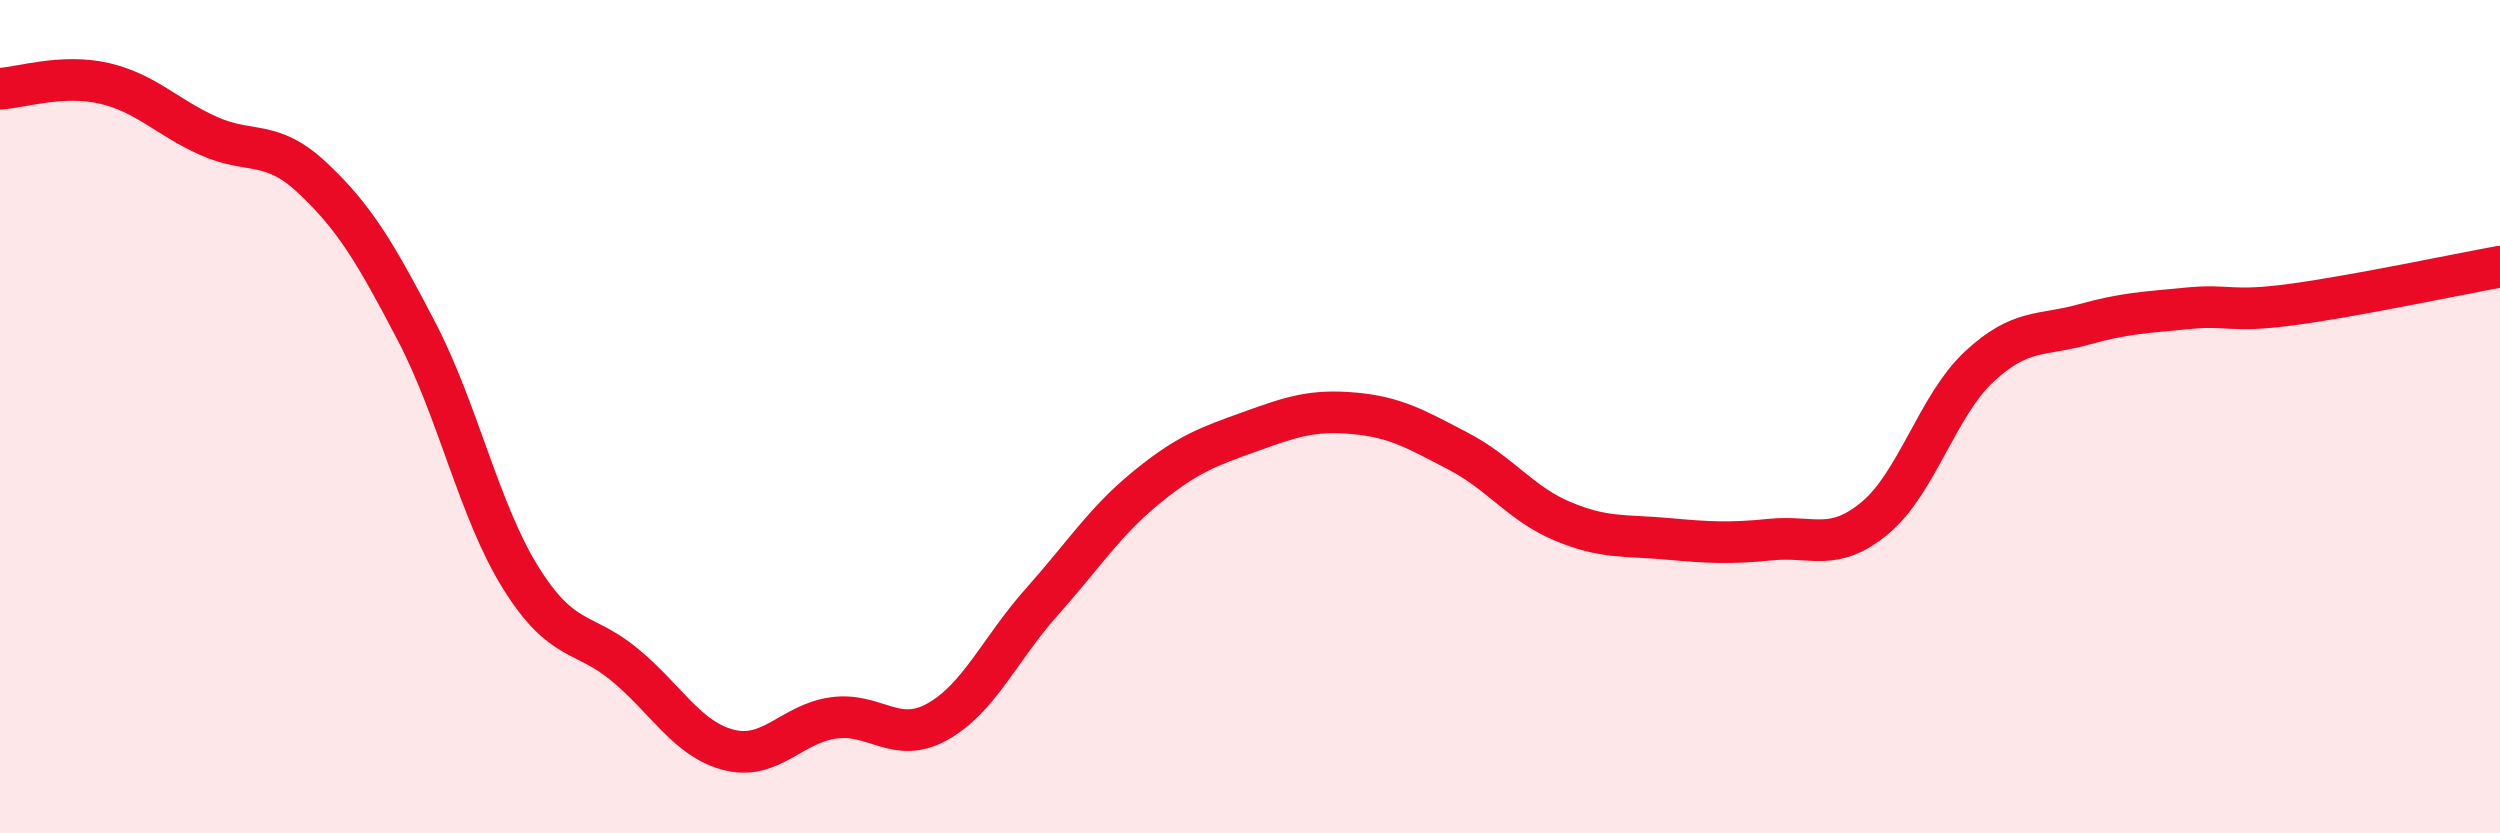 
    <svg width="60" height="20" viewBox="0 0 60 20" xmlns="http://www.w3.org/2000/svg">
      <path
        d="M 0,2.13 C 0.5,2.1 1.5,1.77 2.5,2 C 3.5,2.23 4,2.81 5,3.26 C 6,3.71 6.5,3.33 7.5,4.27 C 8.5,5.21 9,6.04 10,7.96 C 11,9.88 11.5,12.27 12.5,13.87 C 13.5,15.47 14,15.13 15,15.96 C 16,16.79 16.5,17.75 17.5,18 C 18.5,18.25 19,17.37 20,17.23 C 21,17.09 21.5,17.88 22.5,17.32 C 23.5,16.76 24,15.57 25,14.45 C 26,13.33 26.5,12.53 27.5,11.71 C 28.5,10.89 29,10.72 30,10.36 C 31,10 31.5,9.83 32.5,9.92 C 33.5,10.01 34,10.31 35,10.83 C 36,11.35 36.5,12.09 37.5,12.51 C 38.5,12.93 39,12.84 40,12.93 C 41,13.02 41.5,13.05 42.5,12.95 C 43.5,12.85 44,13.26 45,12.43 C 46,11.6 46.5,9.73 47.5,8.8 C 48.5,7.87 49,8.07 50,7.79 C 51,7.51 51.5,7.5 52.5,7.4 C 53.5,7.3 53.5,7.51 55,7.31 C 56.5,7.11 59,6.58 60,6.4L60 20L0 20Z"
        fill="#EB0A25"
        opacity="0.1"
        stroke-linecap="round"
        stroke-linejoin="round"
      />
      <path
        d="M 0,2.13 C 0.5,2.1 1.5,1.77 2.5,2 C 3.5,2.23 4,2.81 5,3.26 C 6,3.71 6.5,3.33 7.5,4.27 C 8.5,5.21 9,6.04 10,7.96 C 11,9.88 11.5,12.27 12.5,13.87 C 13.5,15.47 14,15.13 15,15.96 C 16,16.79 16.5,17.75 17.5,18 C 18.5,18.25 19,17.37 20,17.23 C 21,17.09 21.5,17.88 22.5,17.32 C 23.5,16.76 24,15.57 25,14.45 C 26,13.33 26.5,12.53 27.5,11.71 C 28.5,10.89 29,10.72 30,10.36 C 31,10 31.5,9.83 32.5,9.92 C 33.5,10.01 34,10.31 35,10.83 C 36,11.35 36.5,12.09 37.5,12.51 C 38.5,12.93 39,12.84 40,12.93 C 41,13.02 41.5,13.05 42.5,12.95 C 43.5,12.85 44,13.26 45,12.43 C 46,11.6 46.5,9.73 47.5,8.8 C 48.5,7.87 49,8.07 50,7.79 C 51,7.51 51.5,7.5 52.5,7.4 C 53.5,7.3 53.5,7.51 55,7.31 C 56.5,7.11 59,6.58 60,6.4"
        stroke="#EB0A25"
        stroke-width="1"
        fill="none"
        stroke-linecap="round"
        stroke-linejoin="round"
      />
    </svg>
  